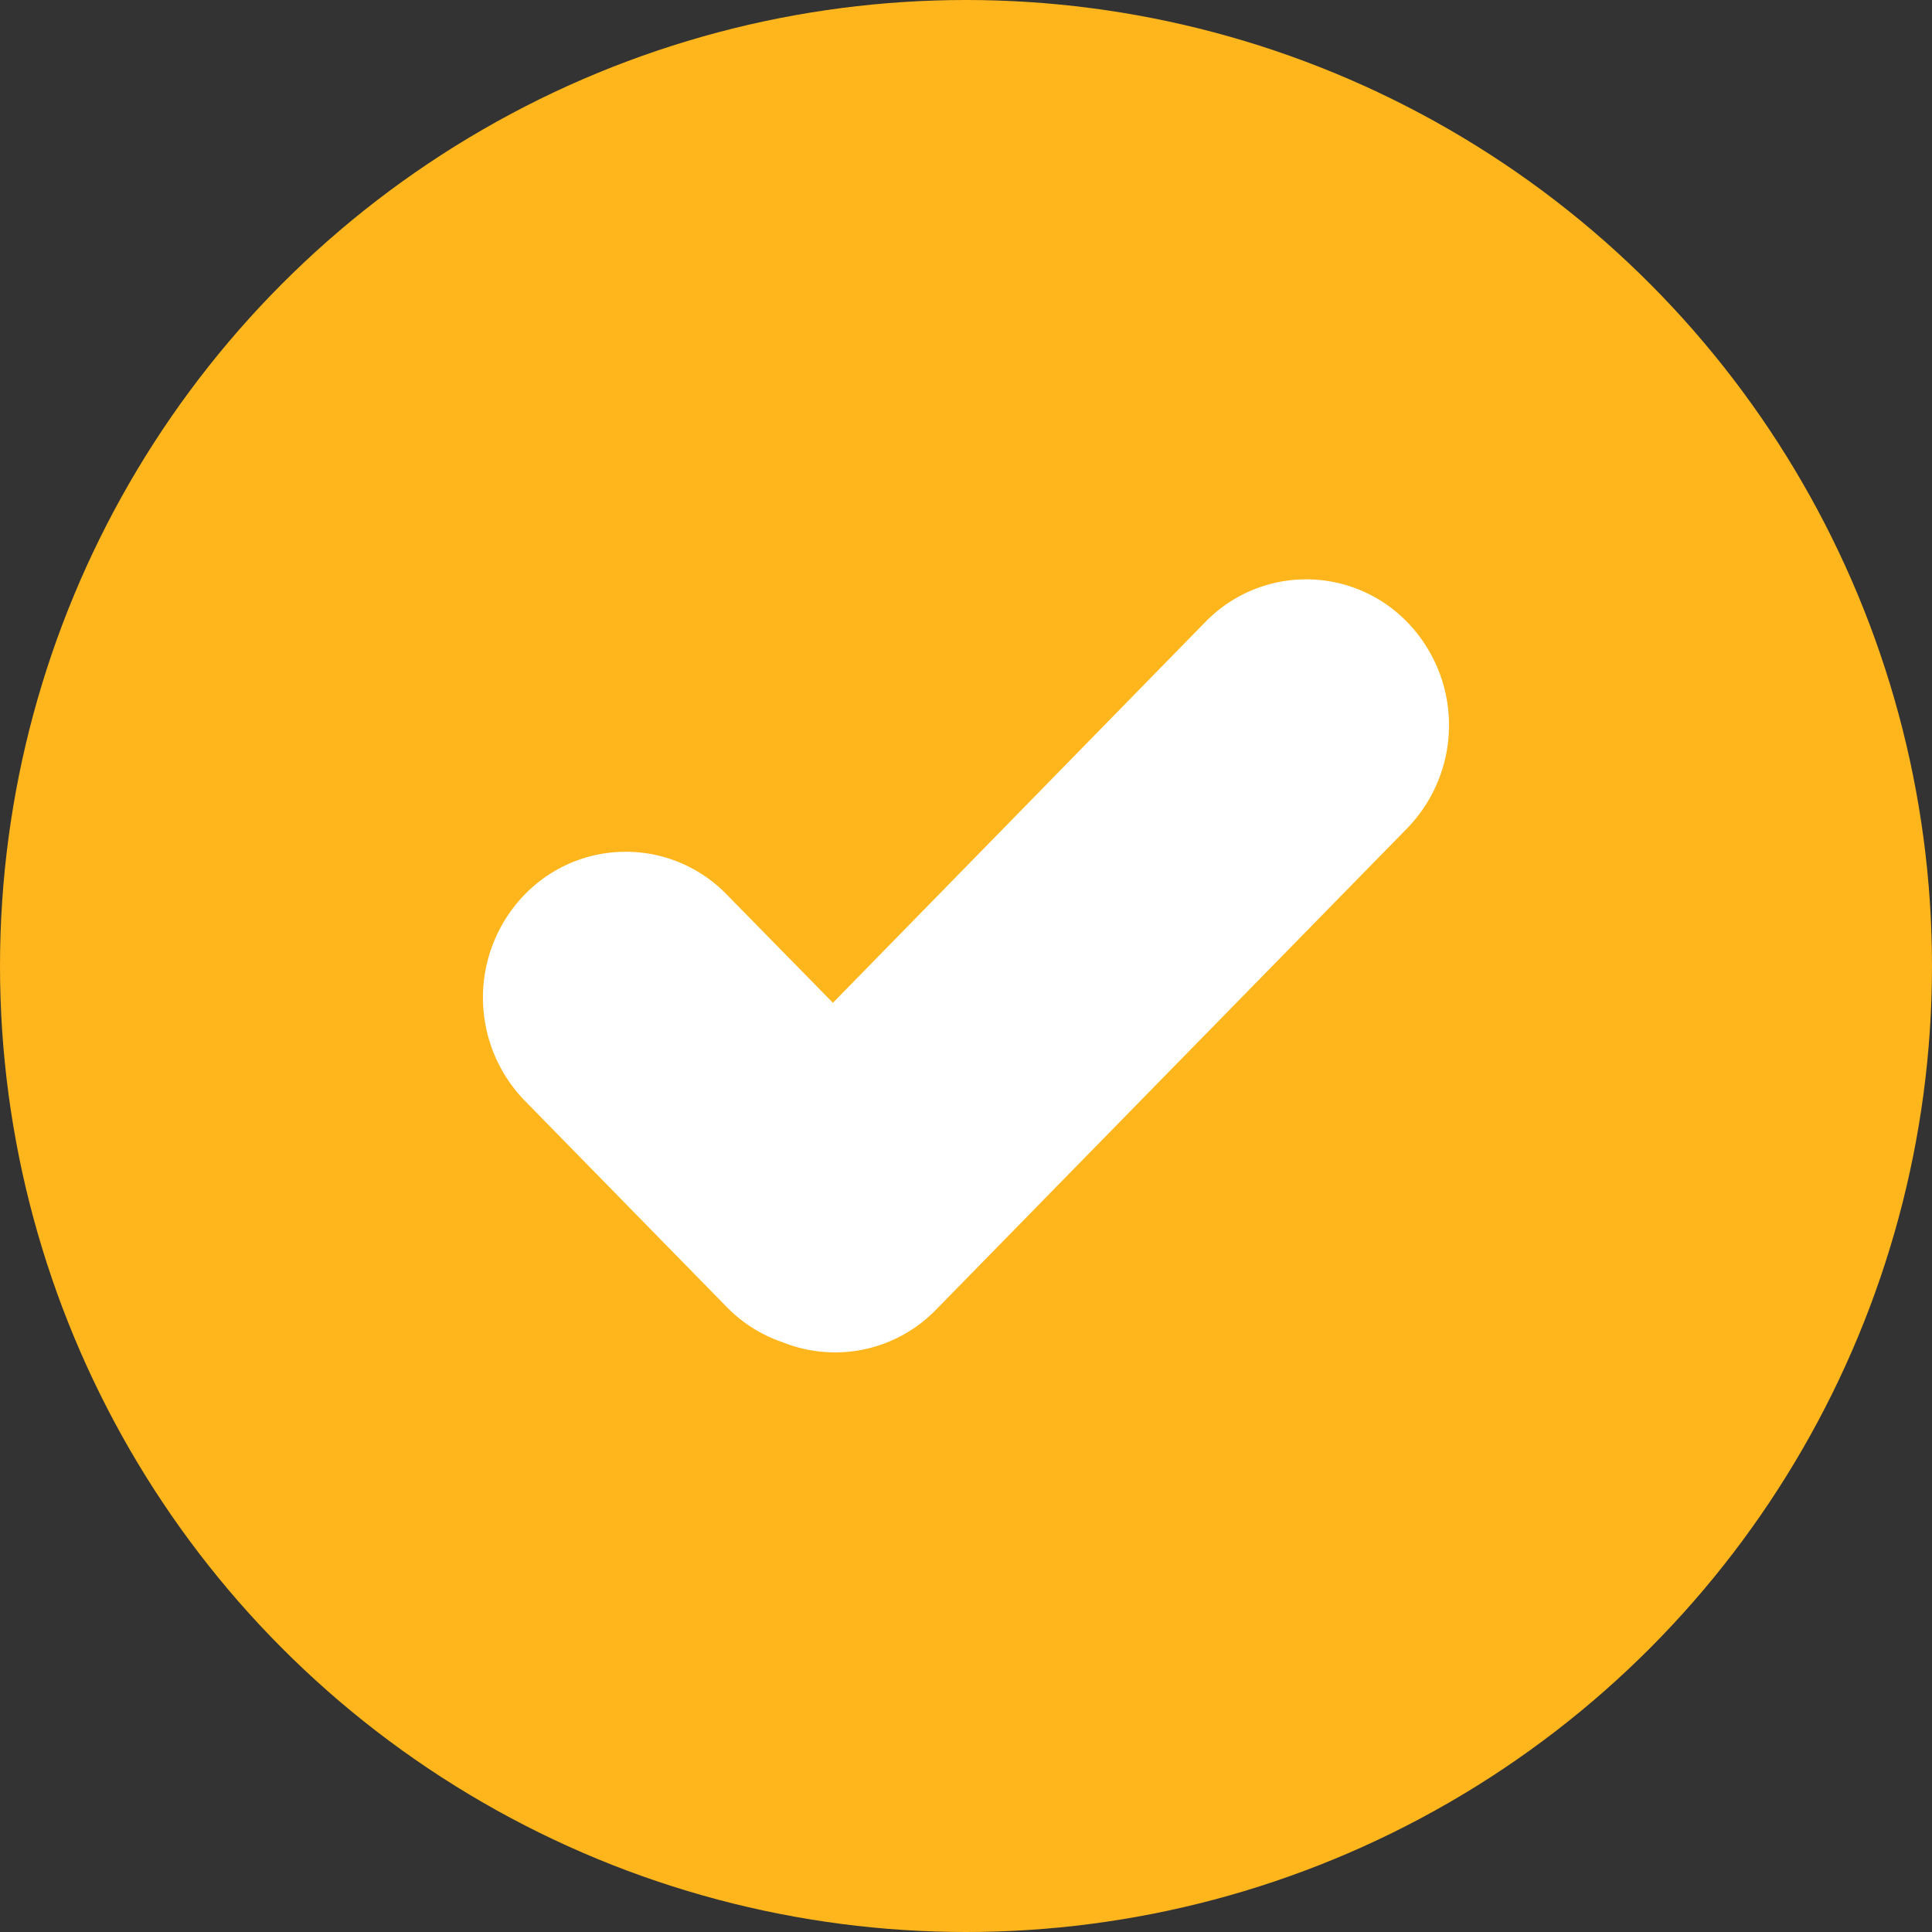 <svg xmlns="http://www.w3.org/2000/svg" width="40" height="40" viewBox="0 0 40 40">
  <rect x="0" y="0" width="40" height="40" fill="#333333" stroke="none"/>
  <g id="icon_odm_gou" transform="translate(-975 -2174)">
    <circle id="椭圆_19" data-name="椭圆 19" cx="20" cy="20" r="20" transform="translate(975 2174)" fill="#ffb61c"/>
    <path id="勾" d="M6.837,16.415a2.935,2.935,0,0,1-1.171-.735l-4.18-4.27a3.064,3.064,0,0,1,0-4.27,2.912,2.912,0,0,1,4.18,0l2.2,2.243L15.575,1.5a2.912,2.912,0,0,1,4.18,0,3.064,3.064,0,0,1,0,4.27L10,15.737a2.911,2.911,0,0,1-3.164.678Z" transform="translate(984.379 2185.379)" fill="#fff"/>
  </g>
</svg>
